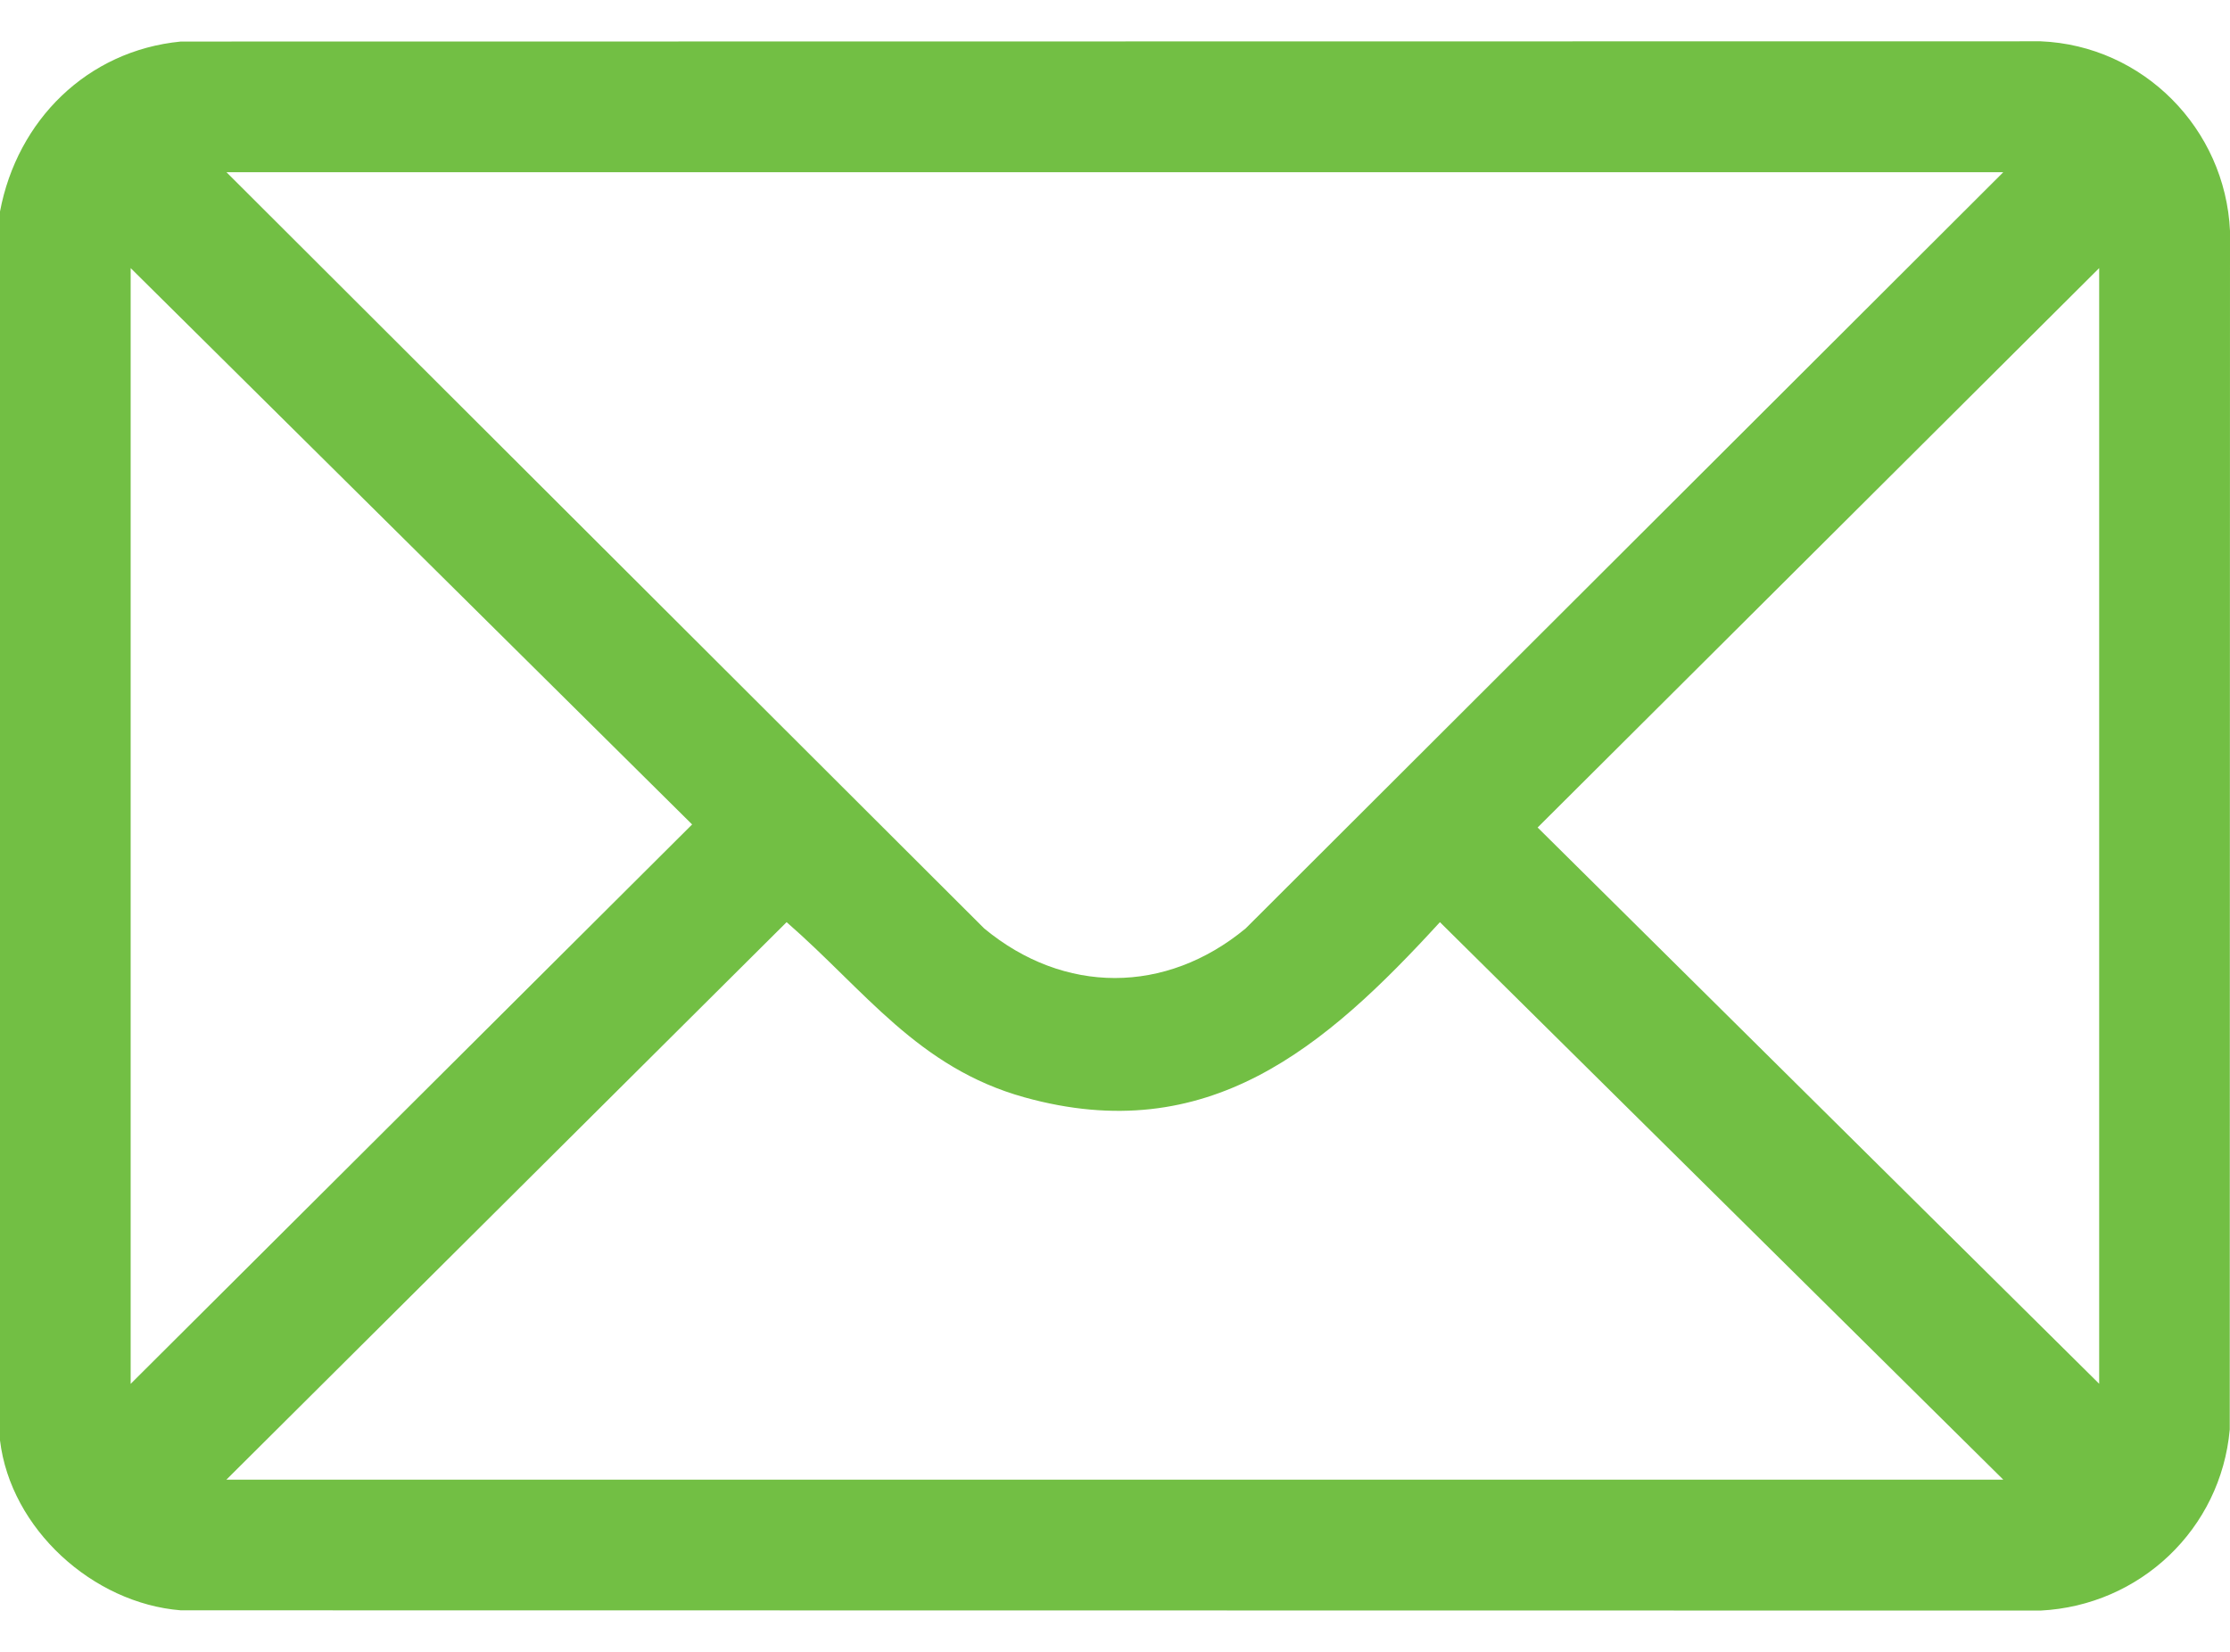 <svg width="27" height="20" viewBox="0 0 27 20" fill="none" xmlns="http://www.w3.org/2000/svg">
<path d="M0 17.441V2.561C0.208 1.457 1.055 0.613 2.189 0.503L24.706 0.5C25.949 0.55 26.942 1.558 27 2.795L26.997 17.307C26.89 18.511 25.913 19.439 24.706 19.5L2.189 19.497C1.124 19.412 0.129 18.512 0 17.439L0 17.441ZM24.255 2.085H2.742L11.916 11.241C12.883 12.042 14.115 12.041 15.082 11.241L24.255 2.085ZM1.582 16.755L8.38 9.982L1.582 3.246V16.754V16.755ZM25.416 16.755V3.246L18.617 10.019L25.416 16.754V16.755ZM24.255 17.915L17.434 11.165C16.044 12.684 14.624 13.903 12.404 13.286C11.115 12.928 10.473 11.991 9.524 11.165L2.741 17.915H24.255H24.255Z" fill="#72BF44"/>
</svg>

